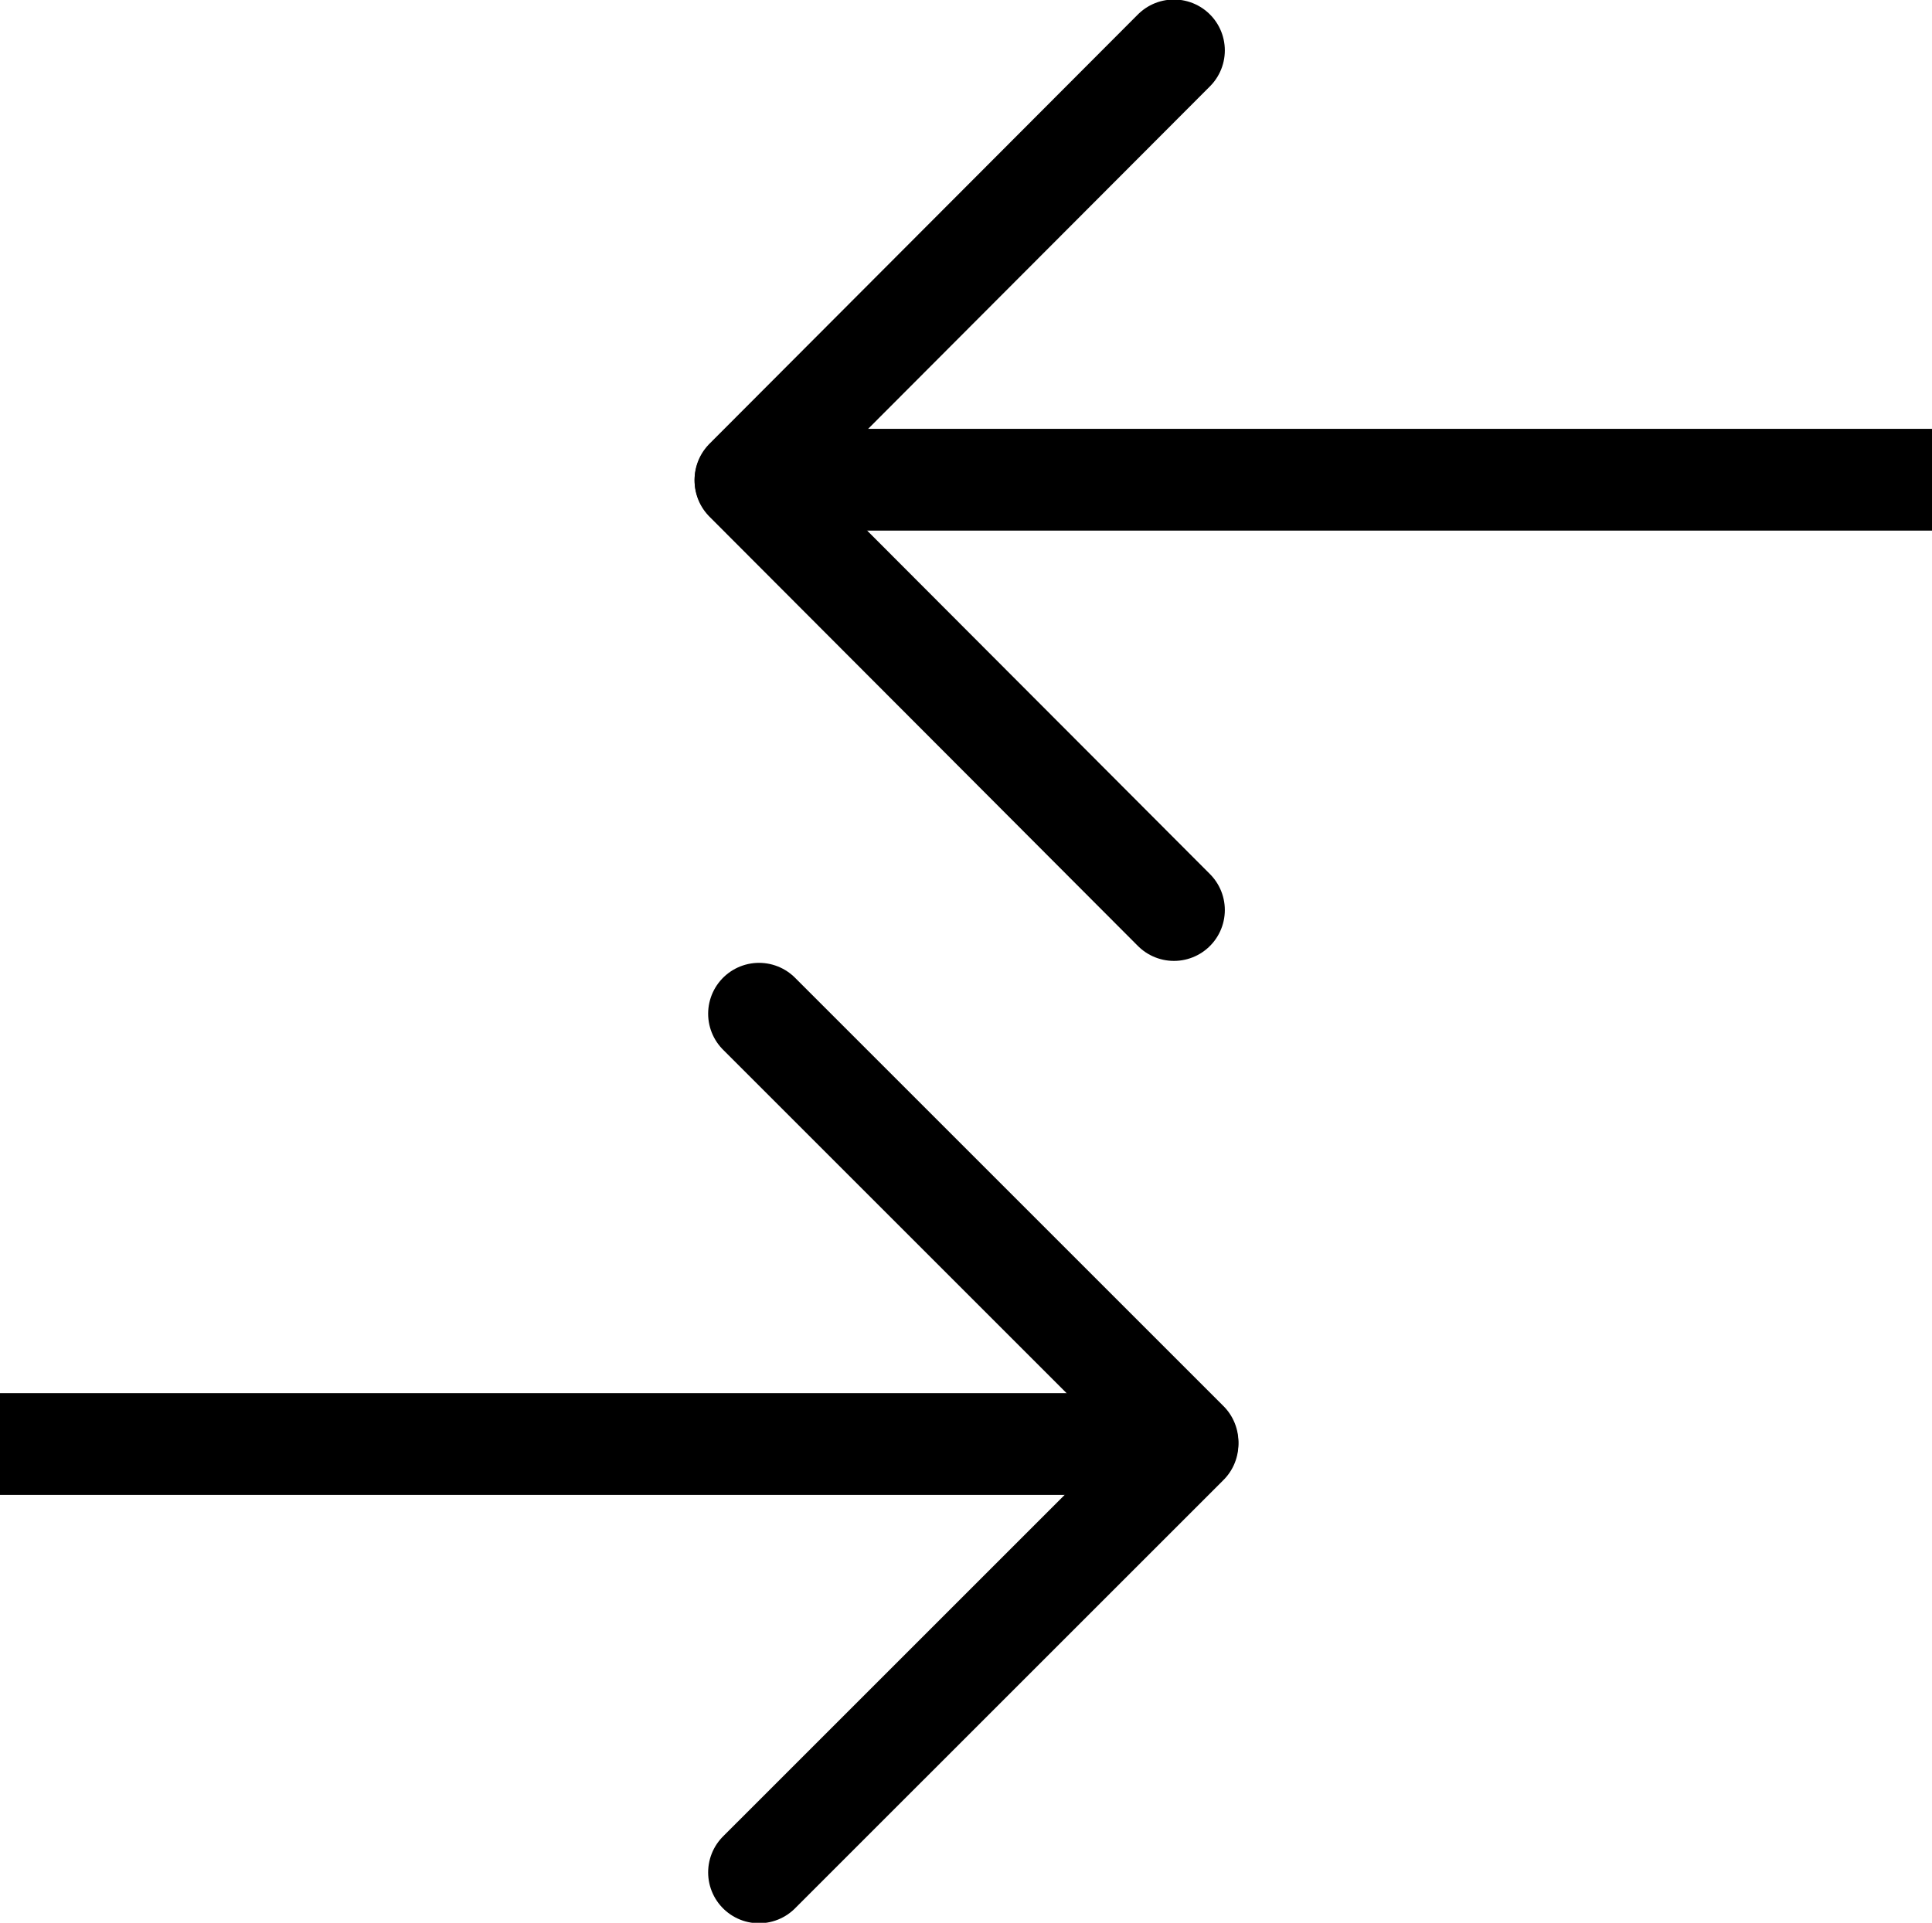 <?xml version="1.0" encoding="UTF-8"?>
<svg id="Ebene_1" data-name="Ebene 1" xmlns="http://www.w3.org/2000/svg" viewBox="0 0 19.93 19.84">
  <defs>
    <style>
      .cls-1, .cls-2 {
        fill: none;
        stroke: black;
        stroke-miterlimit: 10;
        stroke-width: 1.05px;
      }

      .cls-2 {
        stroke-linecap: round;
      }
    </style>
  </defs>
  <line class="cls-1" x1="19.93" y1="4.95" x2="7.69" y2="4.95"/>
  <line class="cls-2" x1="7.69" y1="4.95" x2="12.11" y2=".52"/>
  <line class="cls-2" x1="7.69" y1="4.96" x2="12.11" y2="9.39"/>
  <line class="cls-1" y1="14.9" x2="12.25" y2="14.9"/>
  <line class="cls-2" x1="12.25" y1="14.9" x2="7.83" y2="19.32"/>
  <line class="cls-2" x1="12.25" y1="14.88" x2="7.83" y2="10.46"/>
</svg>
